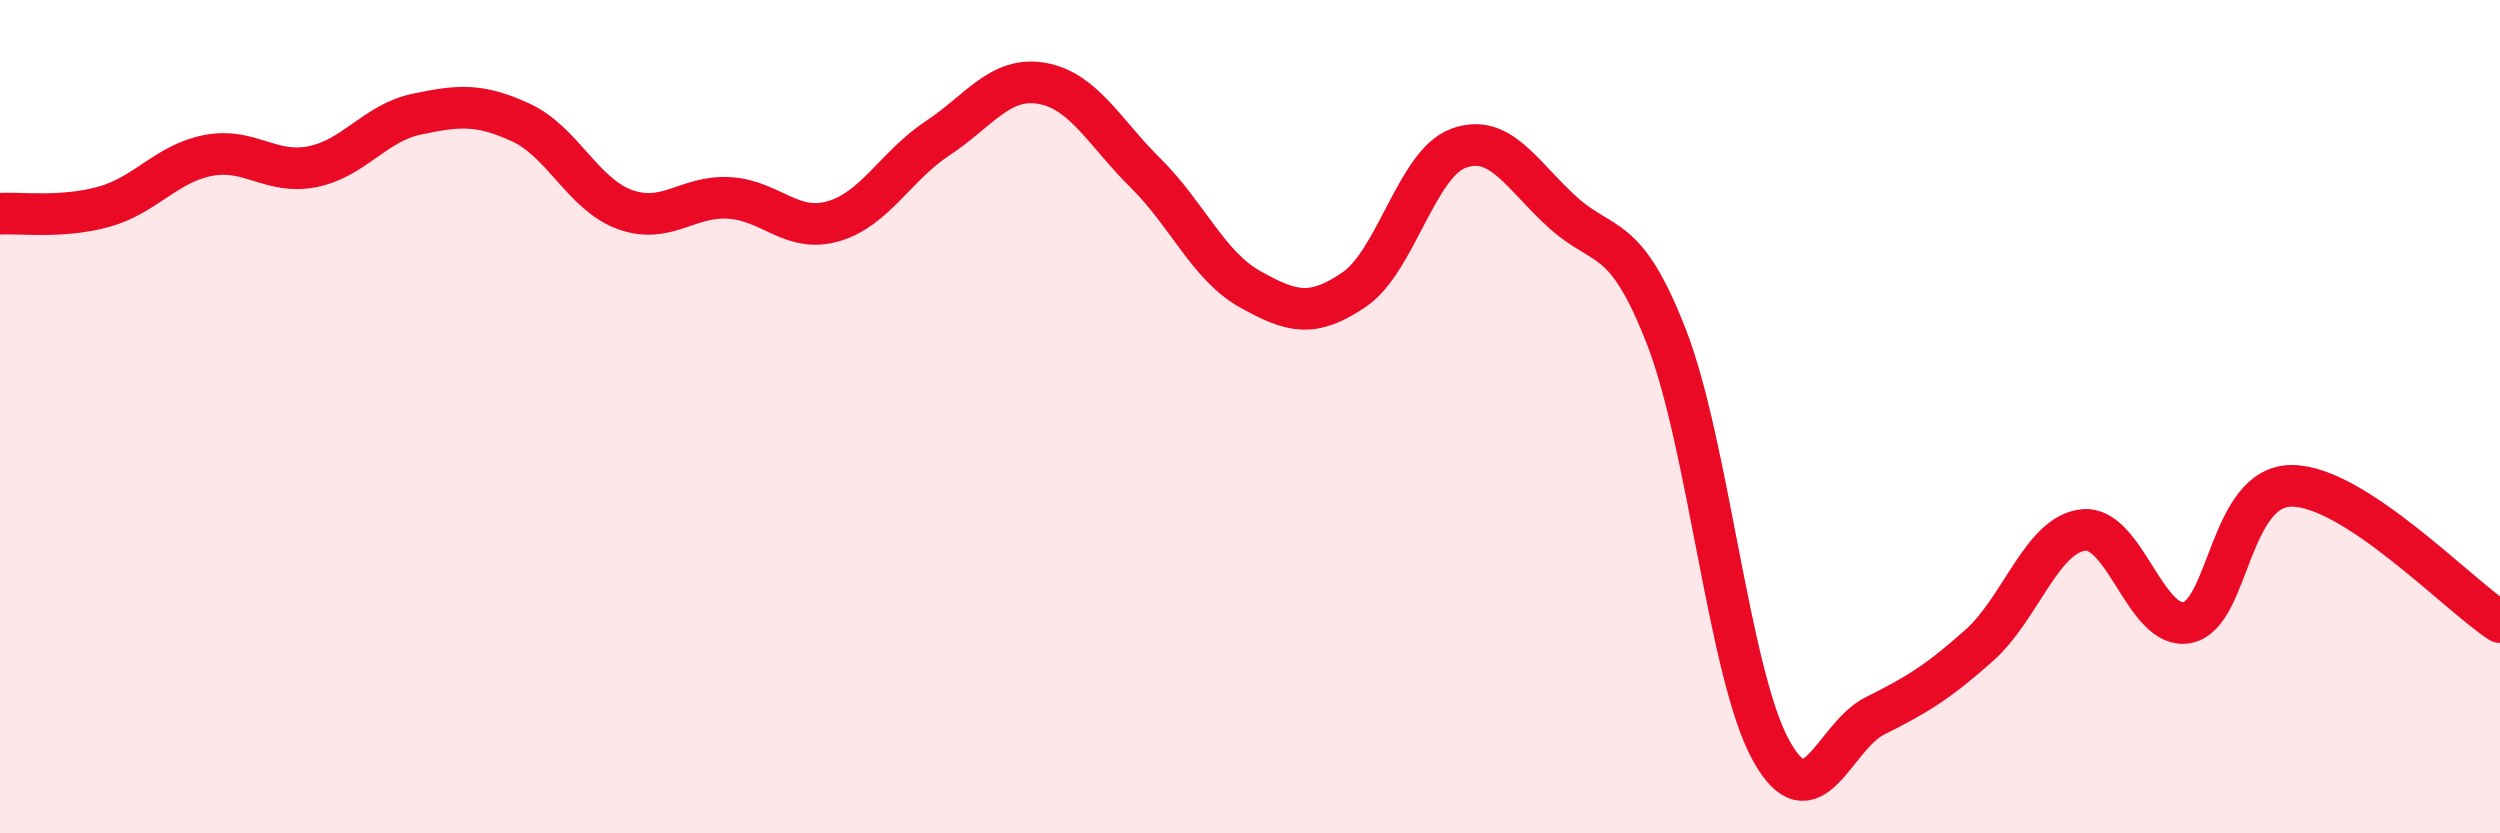 
    <svg width="60" height="20" viewBox="0 0 60 20" xmlns="http://www.w3.org/2000/svg">
      <path
        d="M 0,5.13 C 0.5,5.1 1.5,5.24 2.5,4.96 C 3.5,4.68 4,3.92 5,3.73 C 6,3.54 6.5,4.2 7.5,4 C 8.5,3.8 9,2.95 10,2.74 C 11,2.53 11.5,2.48 12.5,2.94 C 13.5,3.4 14,4.67 15,5.03 C 16,5.39 16.5,4.69 17.5,4.75 C 18.5,4.81 19,5.6 20,5.31 C 21,5.02 21.5,3.98 22.5,3.32 C 23.5,2.66 24,1.83 25,2 C 26,2.17 26.5,3.17 27.5,4.16 C 28.5,5.15 29,6.38 30,6.94 C 31,7.5 31.5,7.63 32.5,6.95 C 33.5,6.27 34,3.93 35,3.56 C 36,3.19 36.5,4.18 37.5,5.09 C 38.5,6 39,5.52 40,8.1 C 41,10.68 41.5,16.18 42.5,18 C 43.5,19.82 44,17.68 45,17.18 C 46,16.68 46.5,16.38 47.5,15.49 C 48.5,14.6 49,12.83 50,12.72 C 51,12.61 51.5,15.15 52.5,14.94 C 53.5,14.73 53.5,11.66 55,11.66 C 56.5,11.66 59,14.28 60,14.93L60 20L0 20Z"
        fill="#EB0A25"
        opacity="0.1"
        stroke-linecap="round"
        stroke-linejoin="round"
      />
      <path
        d="M 0,5.13 C 0.5,5.1 1.5,5.24 2.5,4.96 C 3.5,4.68 4,3.92 5,3.73 C 6,3.54 6.5,4.2 7.5,4 C 8.5,3.8 9,2.95 10,2.74 C 11,2.53 11.5,2.48 12.5,2.94 C 13.5,3.4 14,4.67 15,5.03 C 16,5.39 16.5,4.69 17.5,4.75 C 18.5,4.81 19,5.6 20,5.31 C 21,5.02 21.5,3.98 22.5,3.32 C 23.5,2.66 24,1.83 25,2 C 26,2.17 26.5,3.17 27.5,4.16 C 28.5,5.15 29,6.38 30,6.94 C 31,7.5 31.5,7.63 32.5,6.95 C 33.5,6.27 34,3.93 35,3.56 C 36,3.19 36.5,4.18 37.5,5.09 C 38.5,6 39,5.52 40,8.1 C 41,10.68 41.5,16.18 42.5,18 C 43.5,19.82 44,17.68 45,17.18 C 46,16.68 46.5,16.38 47.5,15.49 C 48.5,14.6 49,12.83 50,12.72 C 51,12.61 51.5,15.15 52.5,14.94 C 53.5,14.73 53.5,11.66 55,11.66 C 56.5,11.66 59,14.28 60,14.93"
        stroke="#EB0A25"
        stroke-width="1"
        fill="none"
        stroke-linecap="round"
        stroke-linejoin="round"
      />
    </svg>
  